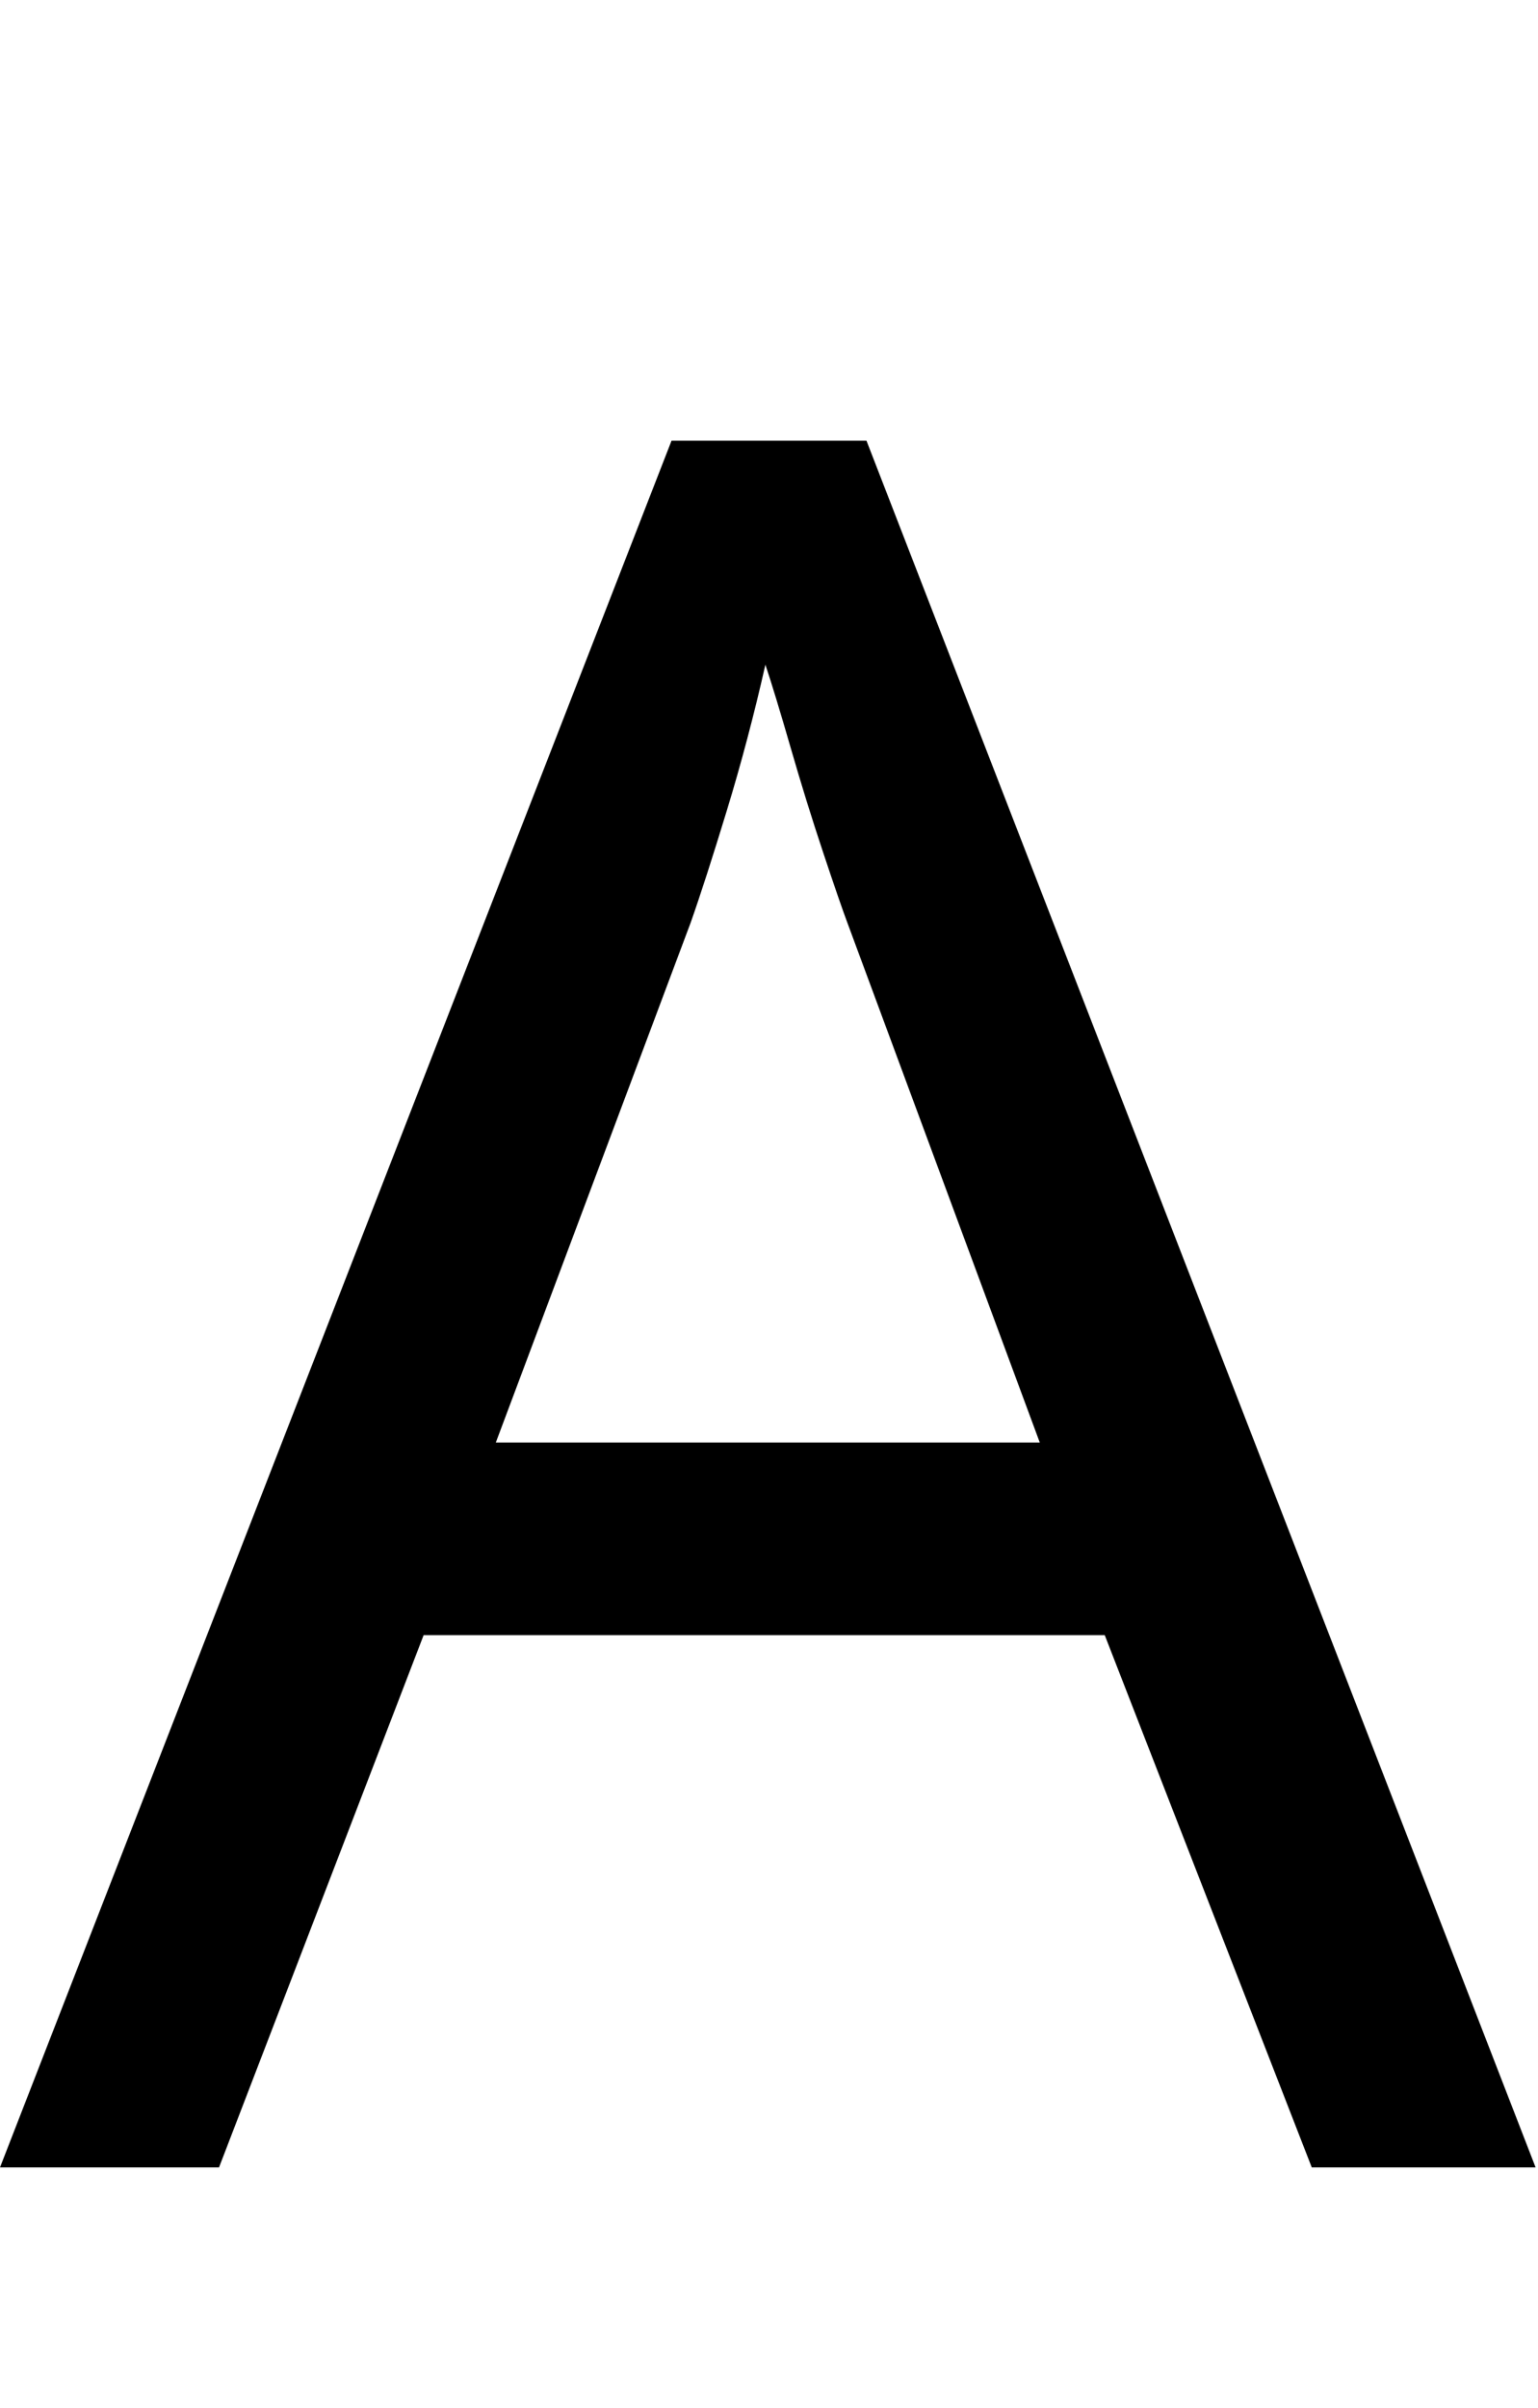 <svg xmlns="http://www.w3.org/2000/svg" id="U0391" viewBox="0 0 639 1000"><path transform="translate(0, 900) scale(1,-1)" d="M638 0L545 0L459 221L176 221L91 0L0 0L279 717L360 717L638 0ZM432 301L352 517Q349 525 342 546Q335 567 328.50 589.50Q322 612 318 624L318 624Q311 593 302 563.50Q293 534 287 517L287 517L206 301L432 301Z"/></svg>